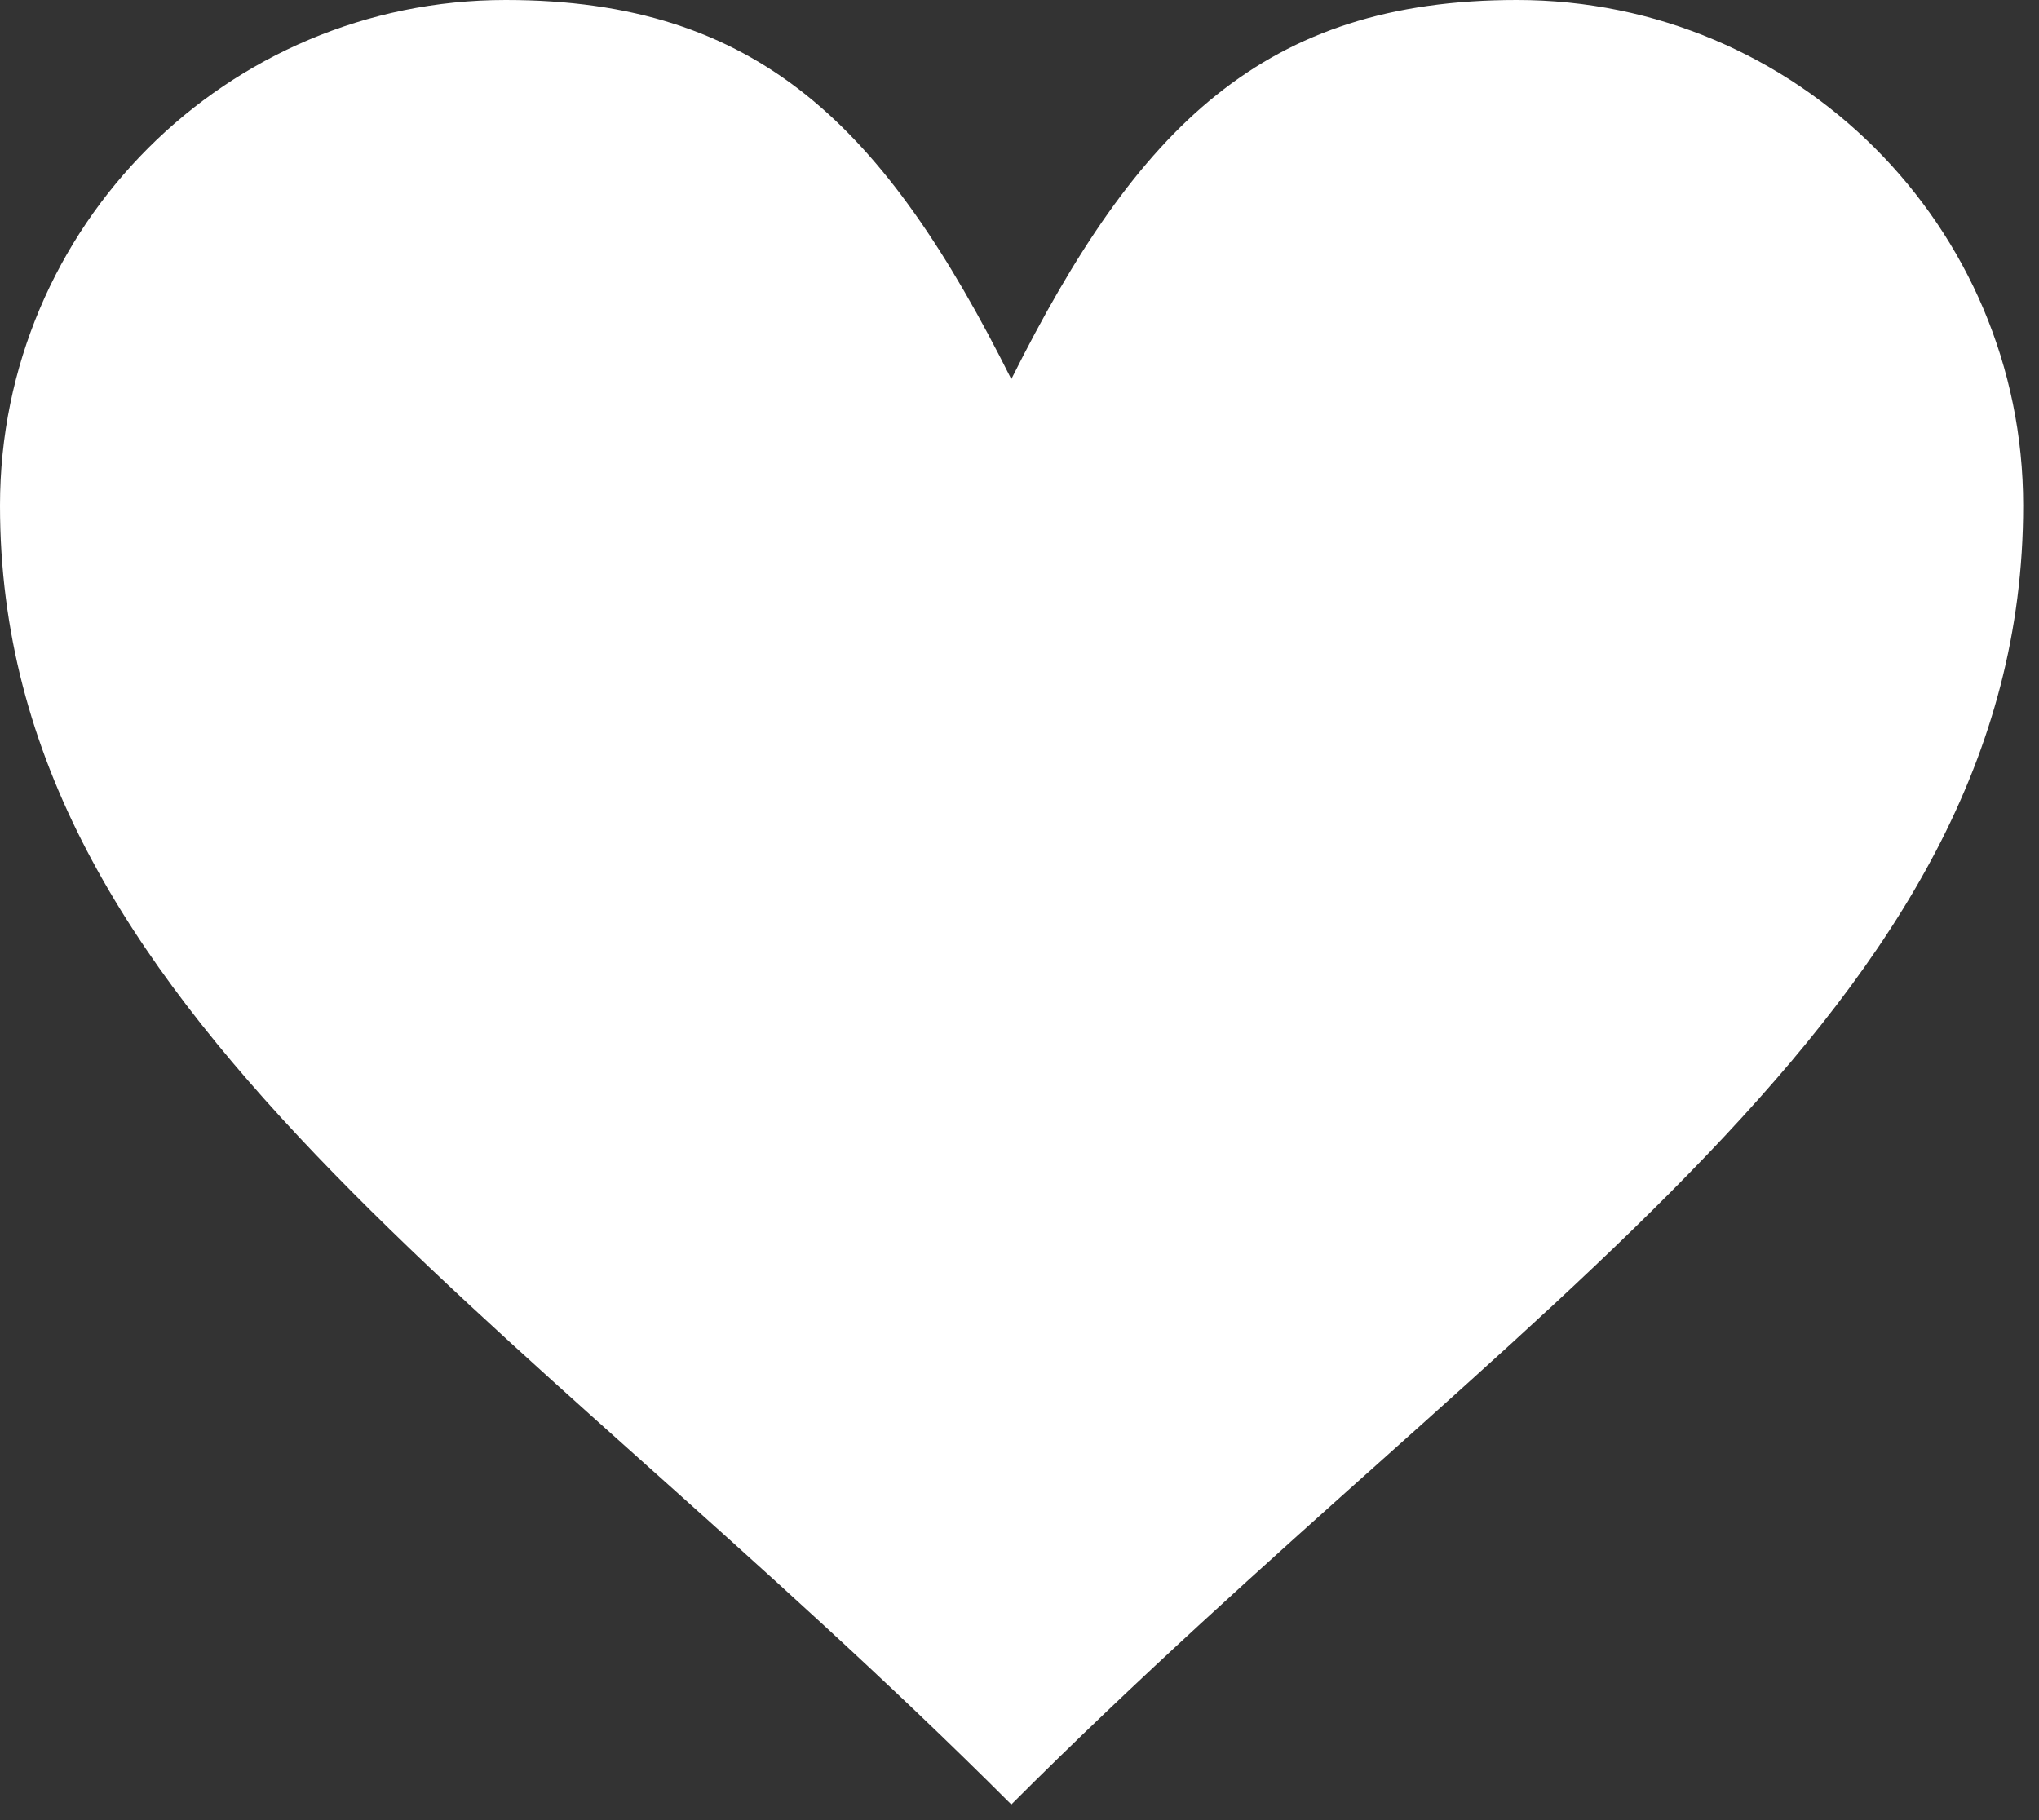 <?xml version="1.0" encoding="UTF-8"?> <svg xmlns="http://www.w3.org/2000/svg" width="56" height="50" viewBox="0 0 56 50" fill="none"><rect x="0" y="0" width="56" height="50" fill="#333333" stroke="none"/><path d="M41.661 0C49.344 0 55.565 6.22 55.565 13.887C55.565 27.775 41.661 35.682 27.775 49.57C13.887 35.682 0 27.775 0 13.888C0 6.22 6.221 0 13.887 0C20.831 0 24.303 3.472 27.775 10.415C31.246 3.472 34.718 0 41.661 0Z" fill="white"></path></svg> 